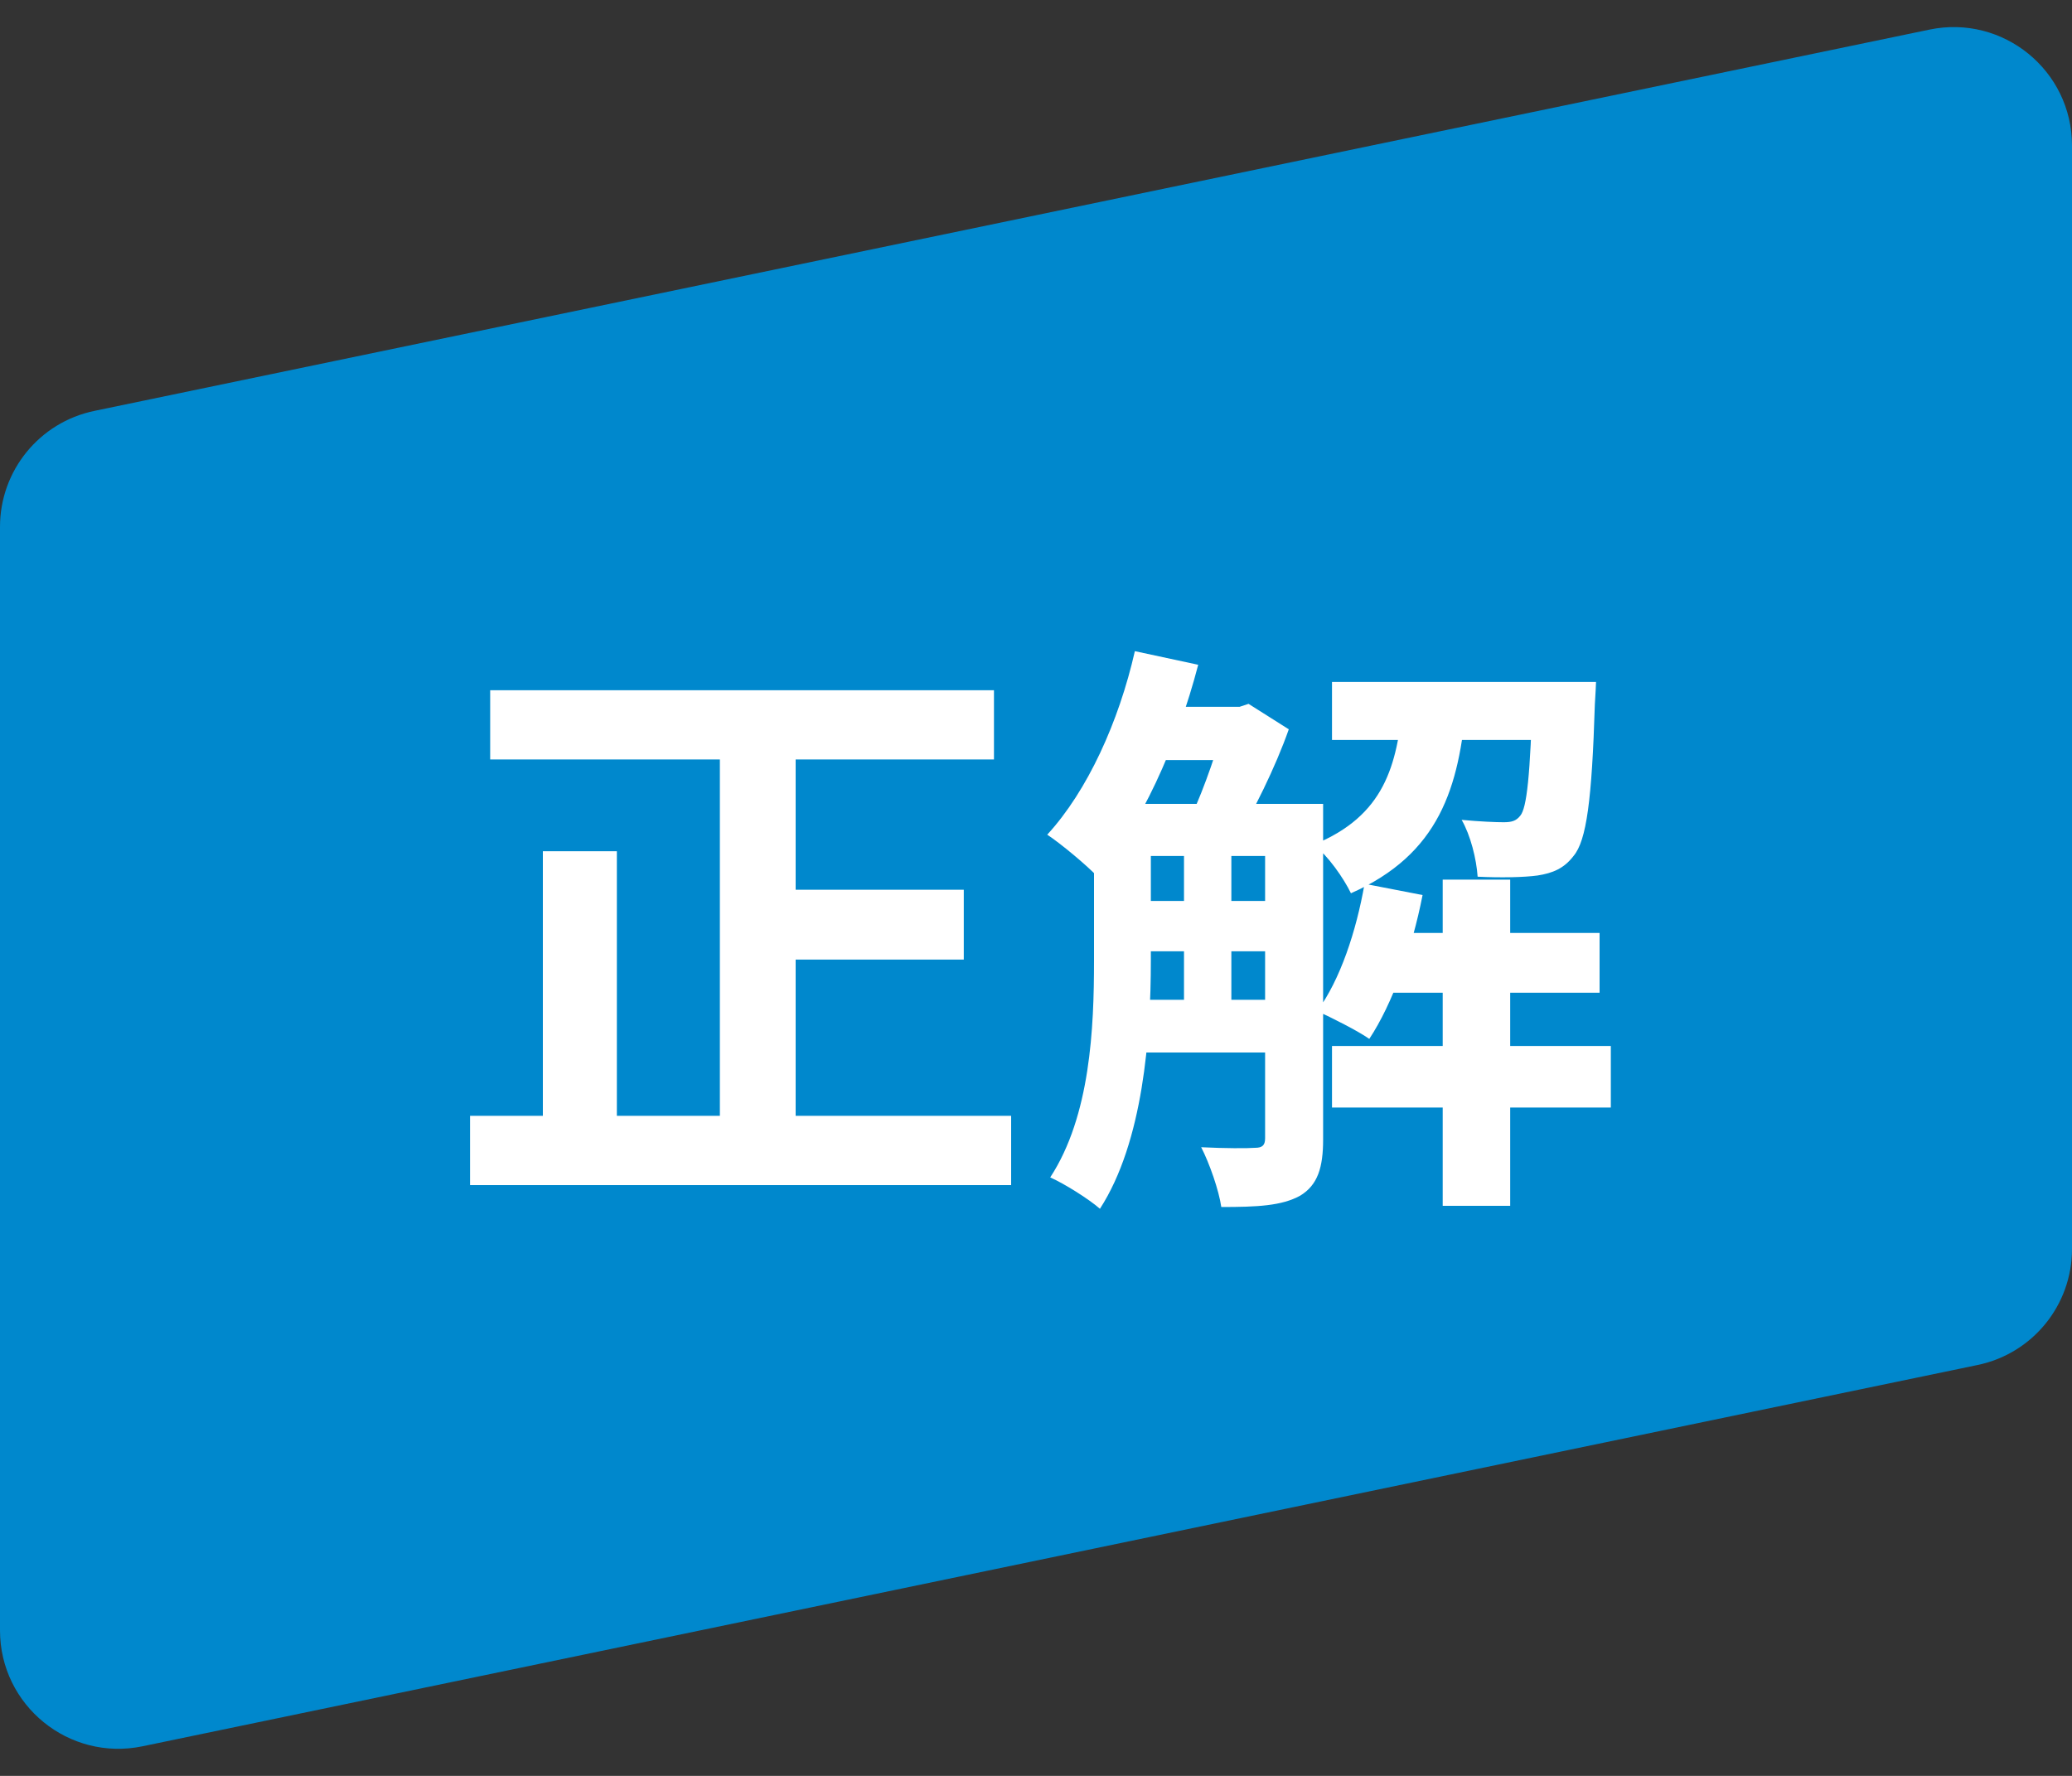 <svg width="70" height="60" viewBox="0 0 70 60" fill="none" xmlns="http://www.w3.org/2000/svg">
<rect x="0" y="0" width="70" height="60" fill="#333333" stroke="none"/>
<path d="M0 17.8C0 15.904 1.33 14.269 3.186 13.883L65.186 1C67.67 0.484 70 2.38 70 4.917V42.2C70 44.096 68.67 45.731 66.814 46.117L4.814 59C2.33 59.516 0 57.62 0 55.083V17.8Z" fill="#0088CD"/>
<path d="M16.56 23.32H33.58V25.66H16.56V23.32ZM25.5 30.06H32.56V32.42H25.5V30.06ZM15.88 37.7H34.16V40.04H15.88V37.7ZM24.32 24.26H26.88V38.84H24.32V24.26ZM18.34 28.76H20.84V38.96H18.34V28.76ZM37.84 27.16H43.38V28.92H37.84V27.16ZM37.84 30.44H43.38V32.14H37.84V30.44ZM37.84 33.78H43.38V35.56H37.84V33.78ZM46.5 31.52H54.04V33.54H46.5V31.52ZM38.82 23.88H41.98V25.68H38.82V23.88ZM45 23.04H52.42V25H45V23.04ZM45 35.34H54.42V37.42H45V35.34ZM48.74 29.72H51.02V40.74H48.74V29.72ZM40 28.08H41.6V34.44H40V28.08ZM51.78 23.04H53.92C53.92 23.04 53.9 23.54 53.88 23.8C53.78 27.02 53.6 28.4 53.16 28.92C52.84 29.34 52.46 29.5 51.94 29.58C51.5 29.64 50.72 29.66 49.92 29.62C49.88 29.02 49.68 28.22 49.38 27.7C50.02 27.76 50.54 27.78 50.8 27.78C51.06 27.78 51.22 27.74 51.36 27.56C51.58 27.3 51.7 26.22 51.78 23.32V23.04ZM46.1 29.86L48.06 30.24C47.7 32.08 47.04 33.92 46.26 35.1C45.86 34.82 44.98 34.38 44.5 34.16C45.28 33.1 45.82 31.46 46.1 29.86ZM38.34 22L40.48 22.46C39.76 25.22 38.52 27.92 37.08 29.62C36.72 29.24 35.86 28.52 35.38 28.2C36.74 26.72 37.8 24.38 38.34 22ZM36.96 27.16H38.88V32.46C38.88 35.02 38.62 38.58 37.16 40.84C36.8 40.52 35.94 39.98 35.48 39.78C36.84 37.7 36.96 34.72 36.96 32.46V27.16ZM42.74 27.16H44.7V38.5C44.7 39.44 44.52 40.04 43.92 40.4C43.3 40.74 42.48 40.78 41.26 40.78C41.18 40.22 40.86 39.3 40.58 38.76C41.36 38.8 42.16 38.8 42.4 38.78C42.64 38.78 42.74 38.7 42.74 38.46V27.16ZM47.4 23.7H49.54C49.3 26.62 48.62 28.86 45.64 30.18C45.4 29.68 44.86 28.9 44.38 28.54C46.78 27.56 47.2 25.86 47.4 23.7ZM41.42 23.88H41.88L42.18 23.78L43.54 24.64C43.1 25.9 42.32 27.48 41.7 28.48C41.32 28.2 40.66 27.8 40.24 27.58C40.68 26.66 41.18 25.18 41.42 24.24V23.88Z" fill="white"/>
</svg>
